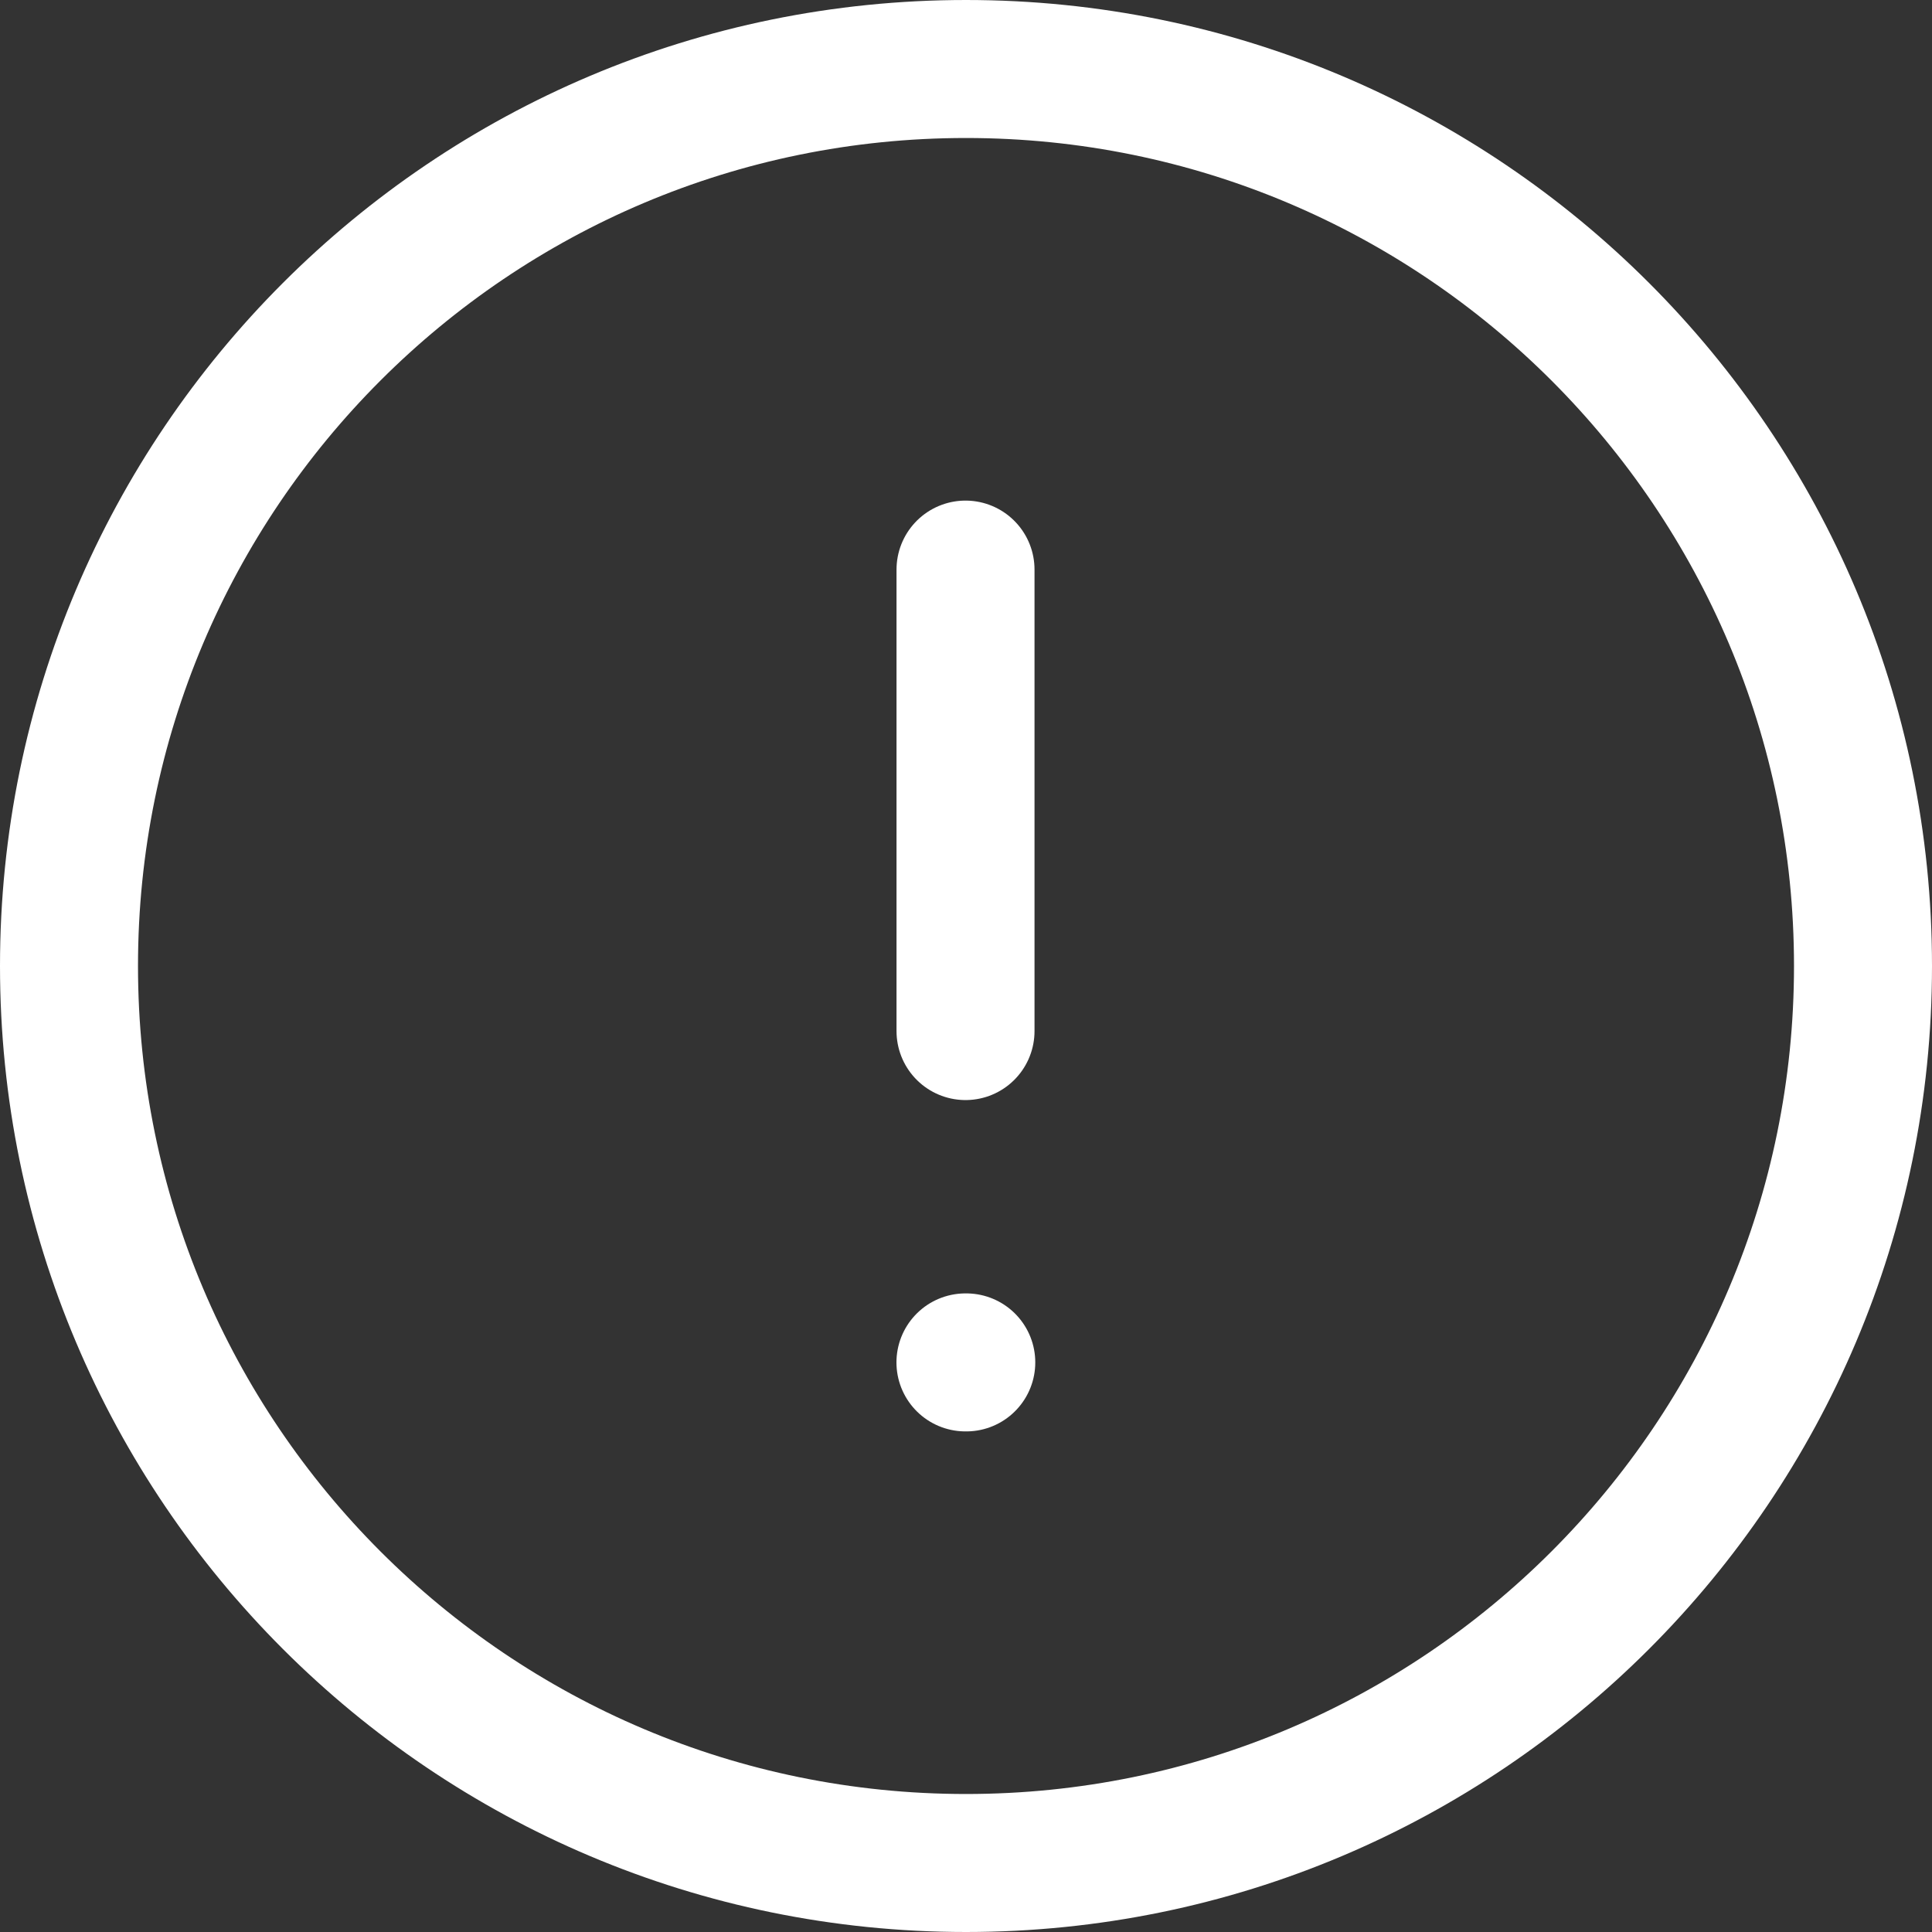 <svg width="28" height="28" viewBox="0 0 28 28" fill="none" xmlns="http://www.w3.org/2000/svg">
<rect x="0" y="0" width="28" height="28" fill="#333333" stroke="none"/>
<path d="M14 1C21.179 1 27 6.82 27 14C27 21.179 21.179 27 14 27C6.82 27 1 21.179 1 14C1 6.82 6.82 1 14 1Z" stroke="white" stroke-width="2" stroke-linecap="round" stroke-linejoin="round"/>
<path d="M13.993 8.255V14.943" stroke="white" stroke-width="2" stroke-linecap="round" stroke-linejoin="round"/>
<path d="M13.992 19.745H14.004" stroke="white" stroke-width="2" stroke-linecap="round" stroke-linejoin="round"/>
</svg>
